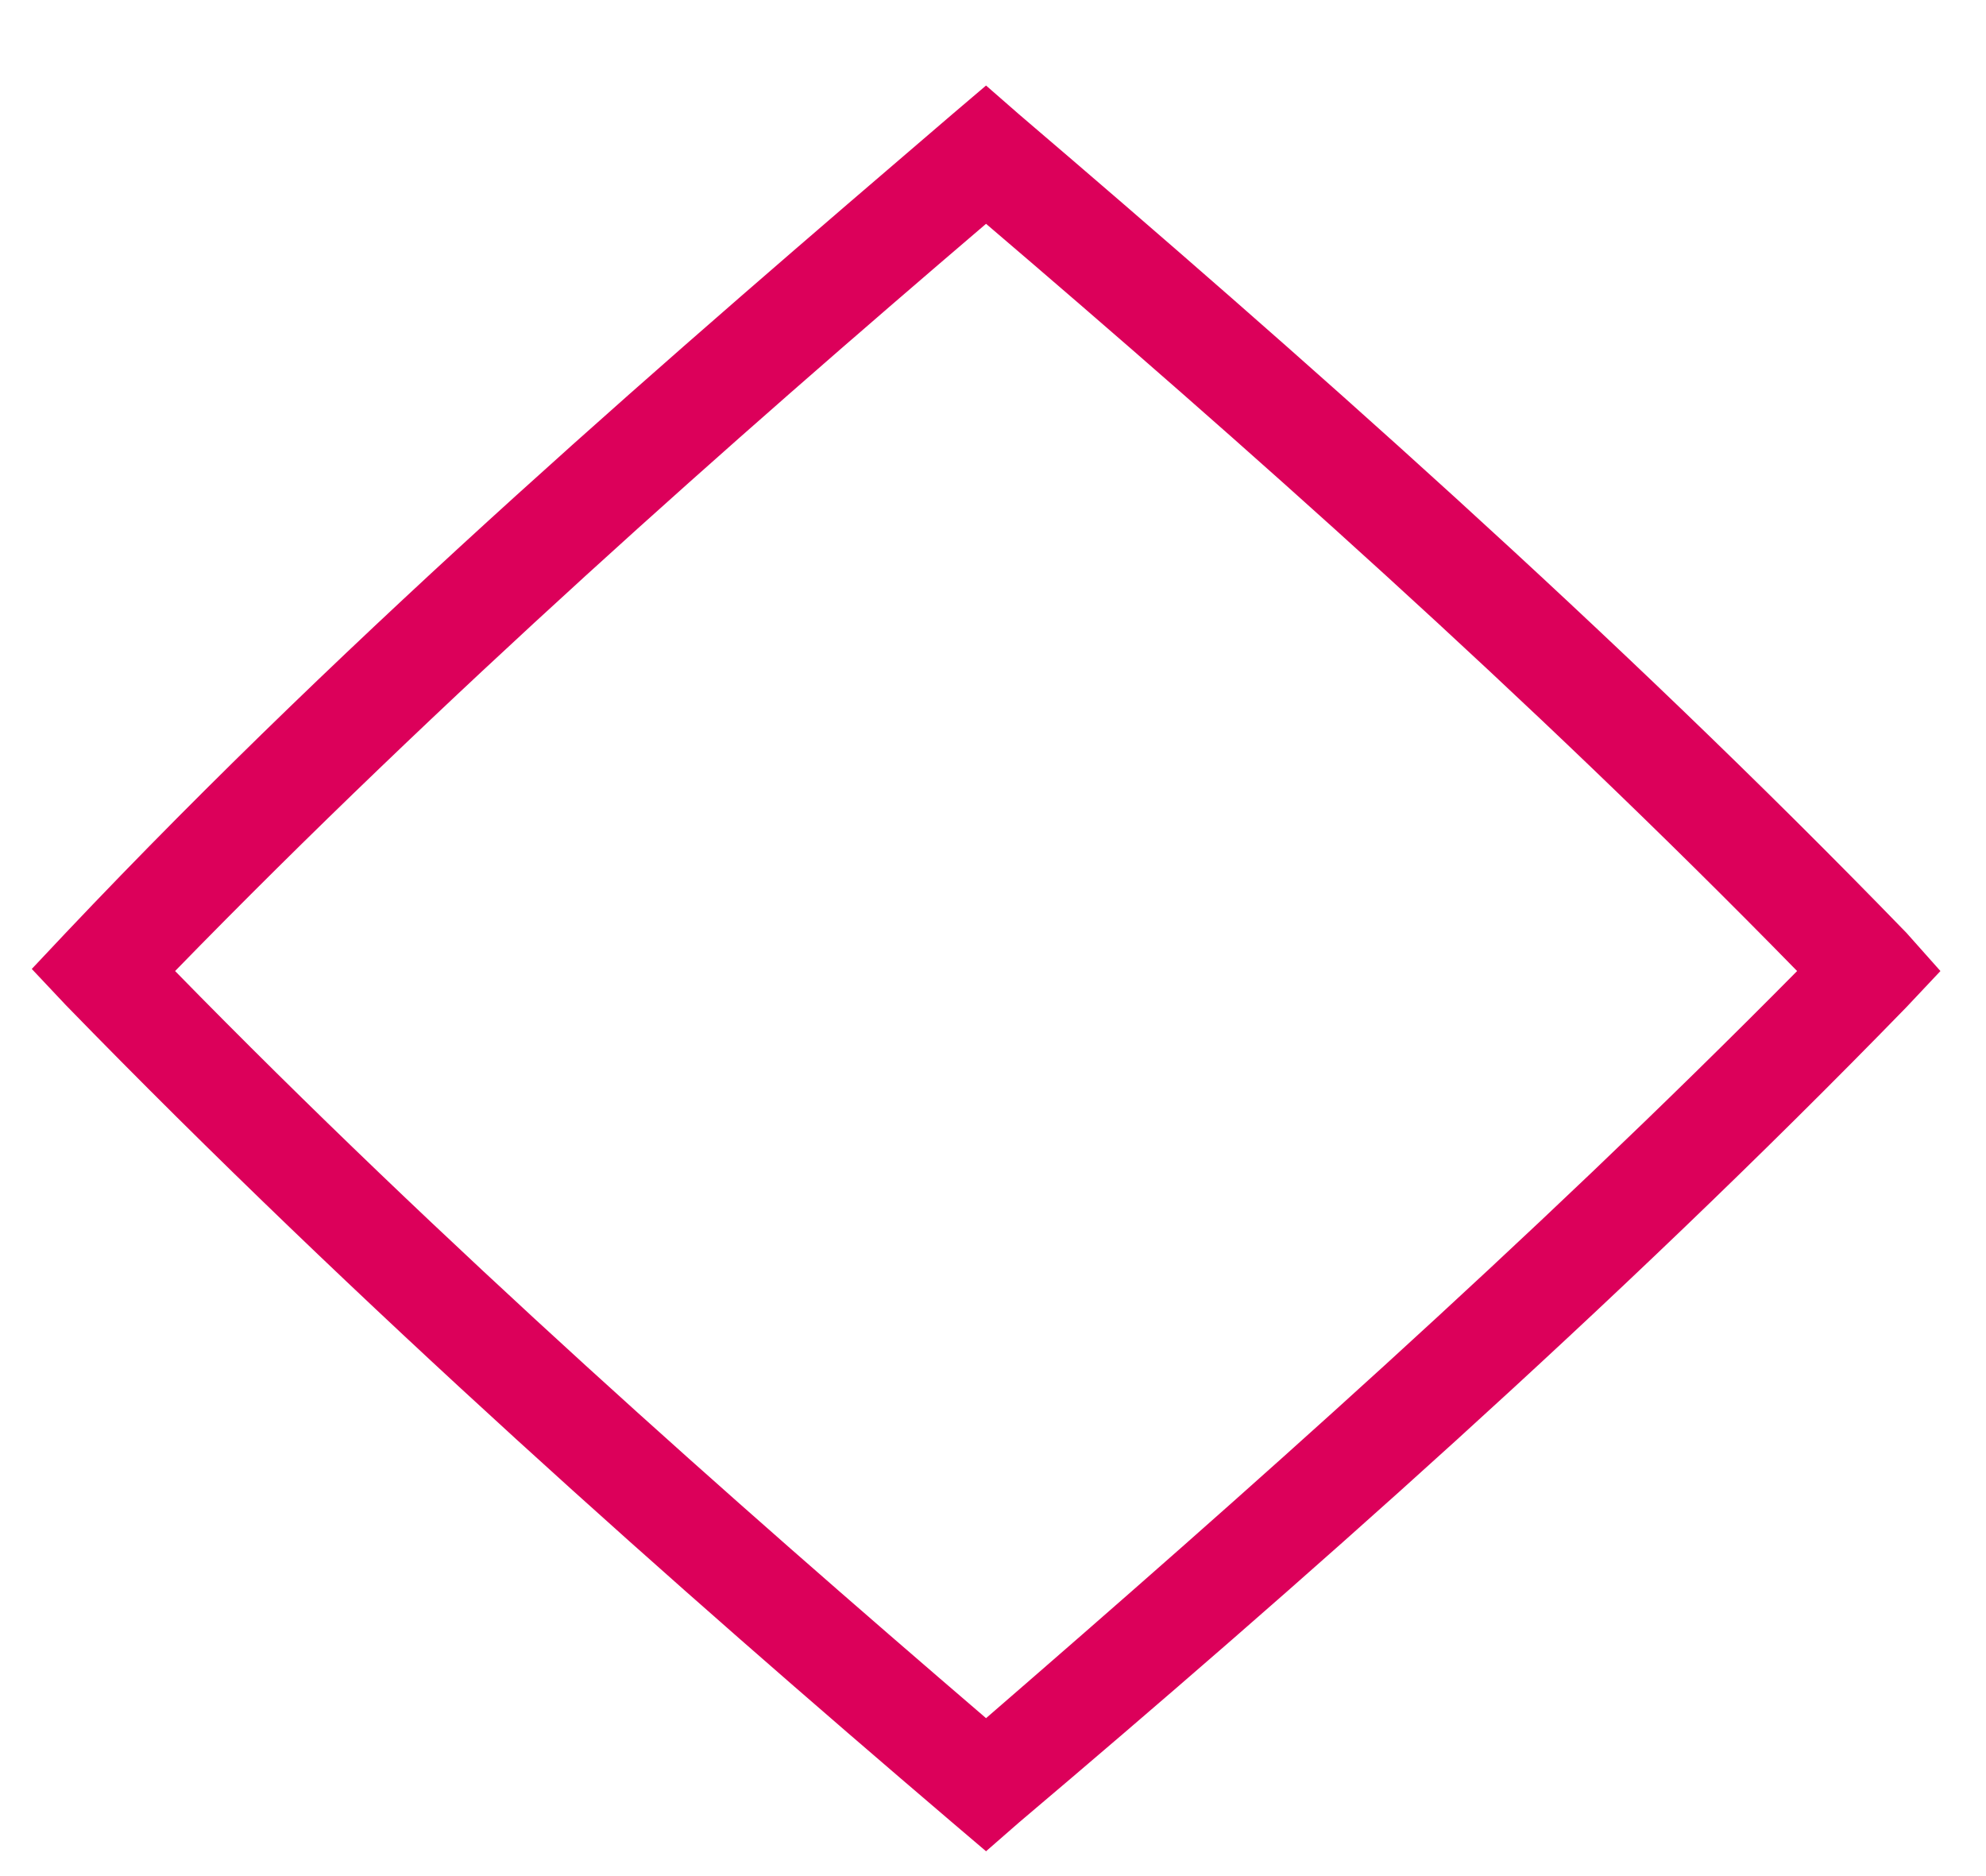 <svg width="18" height="17" viewBox="0 0 18 17" fill="none" xmlns="http://www.w3.org/2000/svg">
<path d="M8.937 0.775L9.237 1.037C11.724 3.16 14.623 5.713 17.279 8.453L17.587 8.799L17.279 9.126C14.623 11.857 11.724 14.409 9.237 16.513L8.937 16.775L8.629 16.513C6.151 14.4 3.252 11.838 0.596 9.107L0.288 8.78L0.596 8.453C3.252 5.647 6.151 3.16 8.629 1.037L8.937 0.775ZM16.288 8.799C13.856 6.311 11.238 3.992 8.937 2.028C6.637 3.992 4.019 6.302 1.587 8.799C4.019 11.286 6.637 13.596 8.937 15.569C11.238 13.577 13.847 11.267 16.288 8.799Z" fill="#DC005A"/>
</svg>
